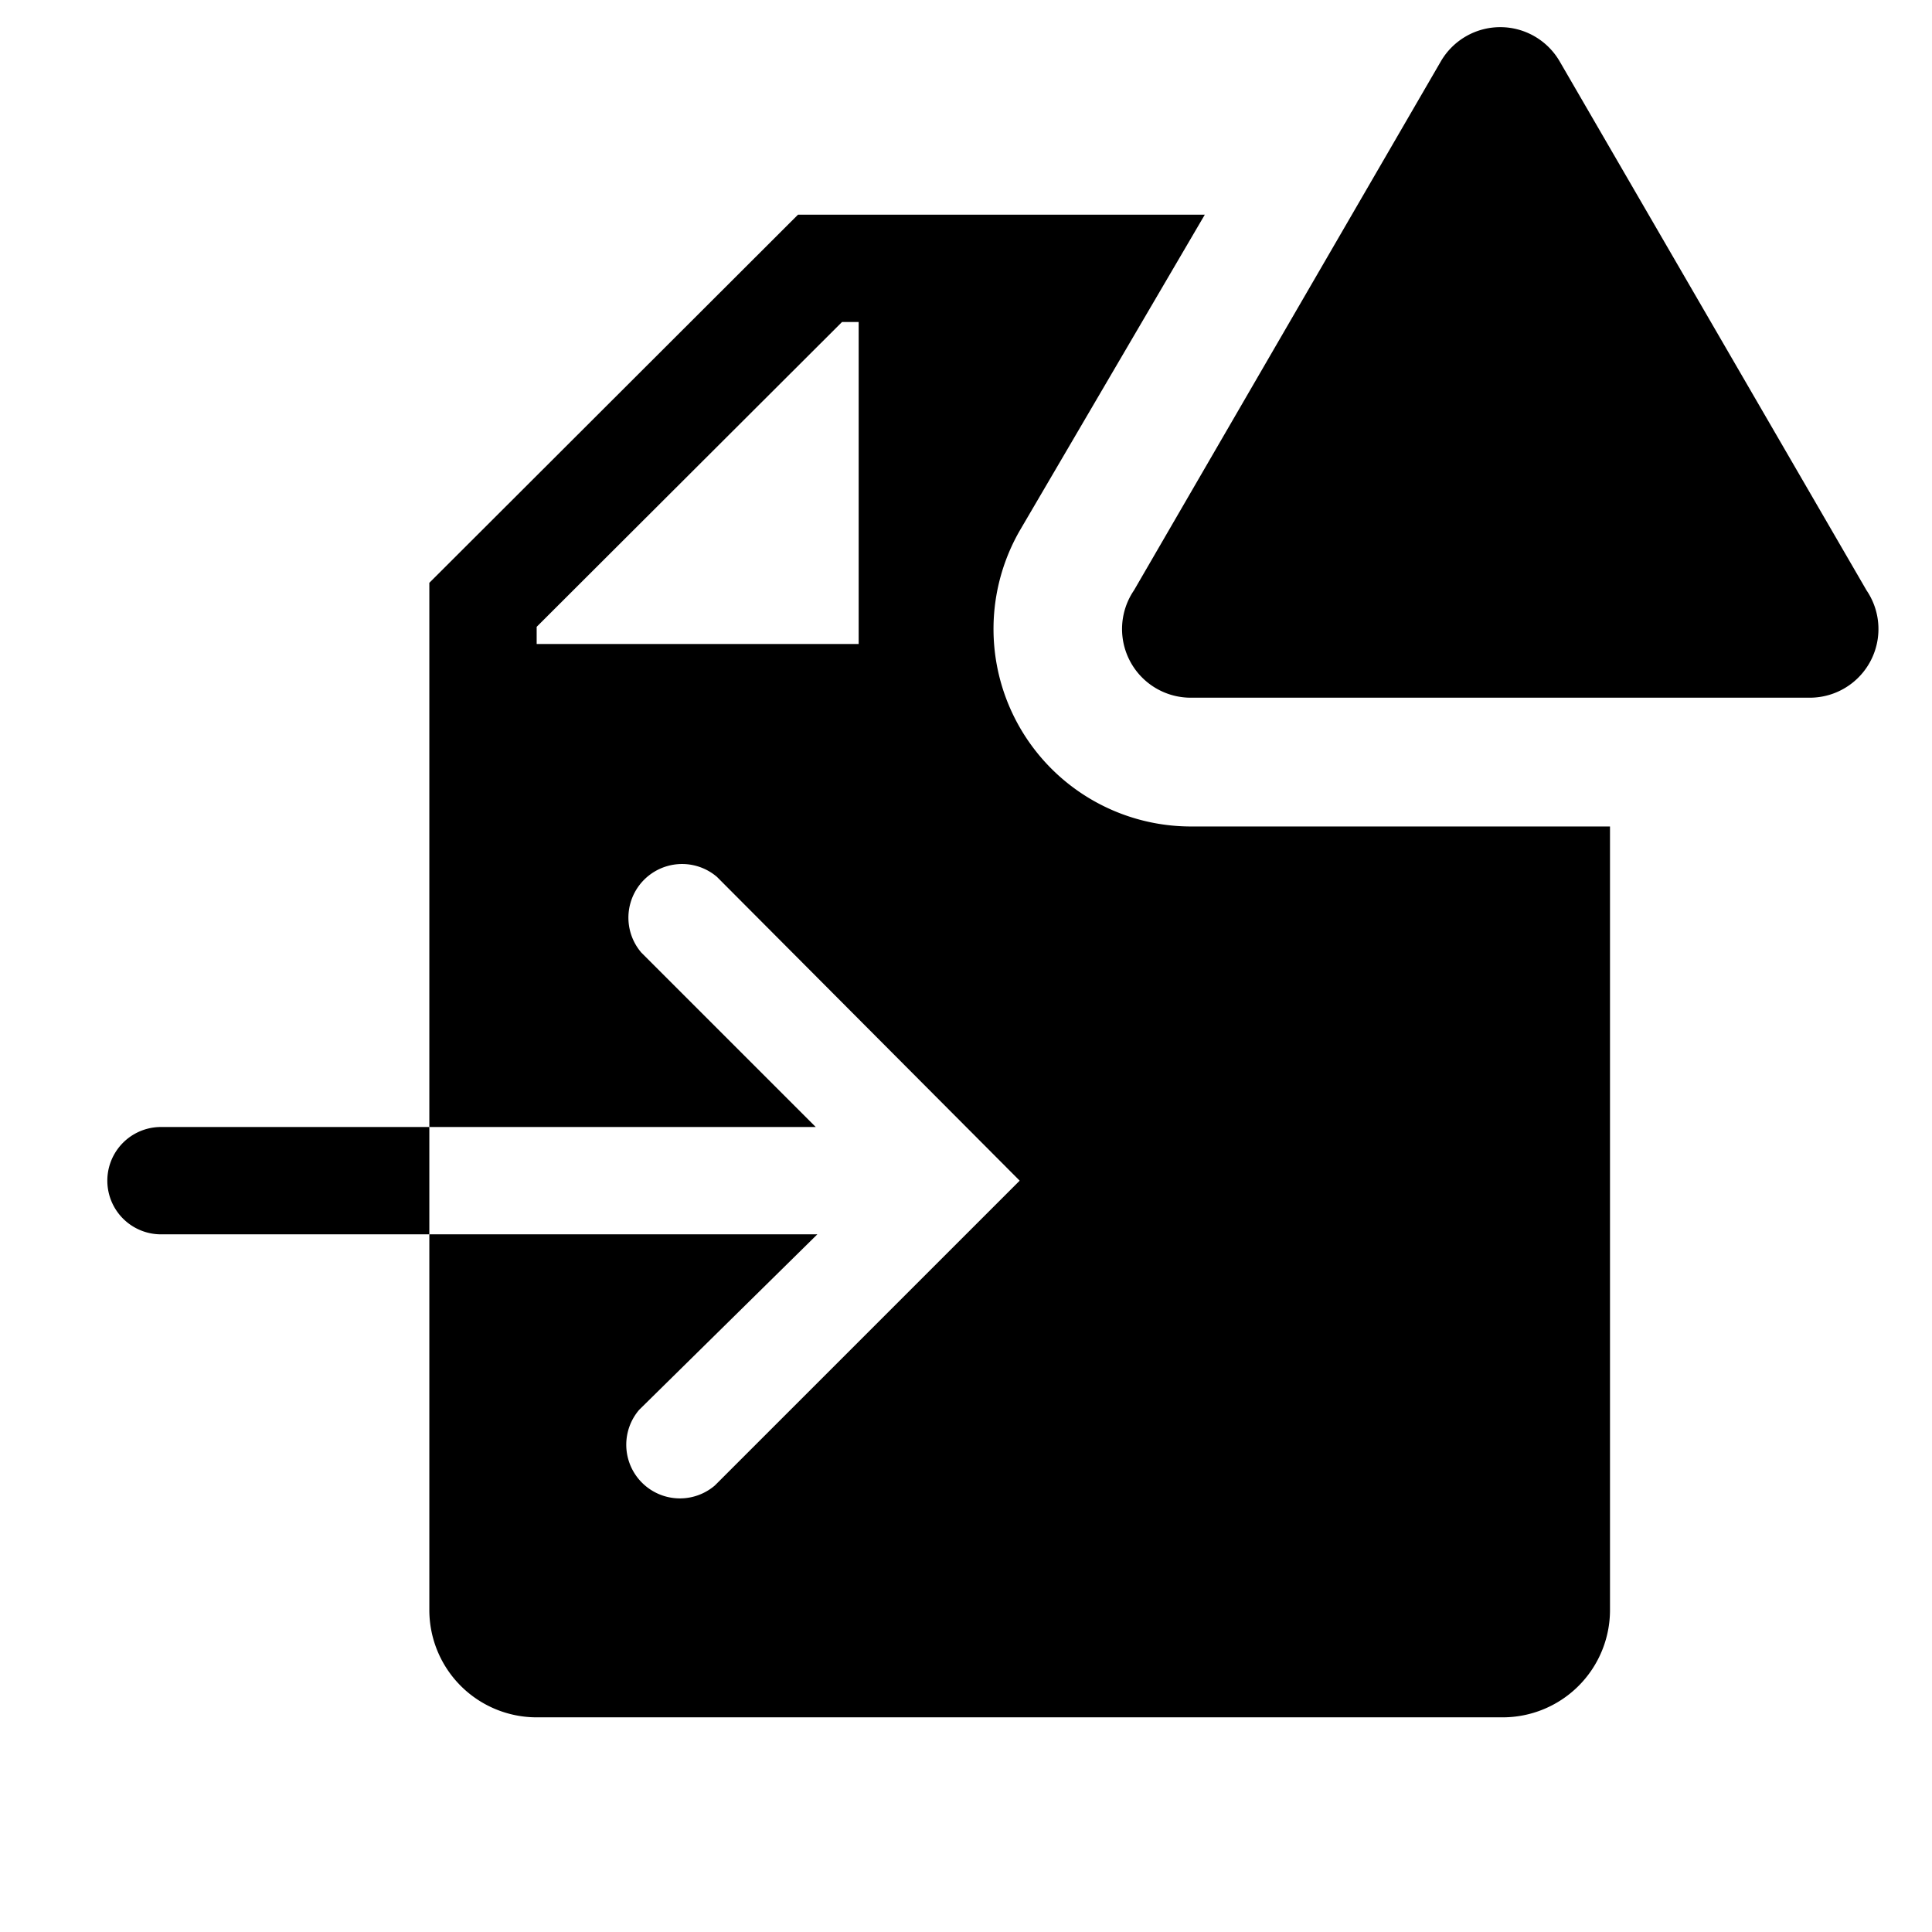 <?xml version="1.0" encoding="utf-8"?>
<!-- Generator: www.svgicons.com -->
<svg xmlns="http://www.w3.org/2000/svg" width="800" height="800" viewBox="0 0 36 36">
<path fill="currentColor" d="M3 21a1 1 0 1 0 0 2h5v-2Z" class="clr-i-solid--alerted clr-i-solid-path-1--alerted"/><path fill="currentColor" d="M22.23 15.4A3.68 3.68 0 0 1 19 9.89L22.45 4h-7.58L8 10.86V21h7.2l-3.25-3.25a1 1 0 0 1 1.41-1.41L19 22l-5.68 5.68a1 1 0 0 1-1.41-1.41L15.23 23H8v7a2 2 0 0 0 2 2h18a2 2 0 0 0 2-2V15.4ZM16 12h-6v-.32L15.69 6H16Z" class="clr-i-solid--alerted clr-i-solid-path-2--alerted"/><path fill="currentColor" d="M26.85 1.14L21.13 11a1.28 1.28 0 0 0 1.1 2h11.45a1.28 1.28 0 0 0 1.1-2l-5.72-9.86a1.28 1.28 0 0 0-2.21 0" class="clr-i-solid--alerted clr-i-solid-path-3--alerted clr-i-alert"/><path fill="none" d="M0 0h36v36H0z"/>
</svg>